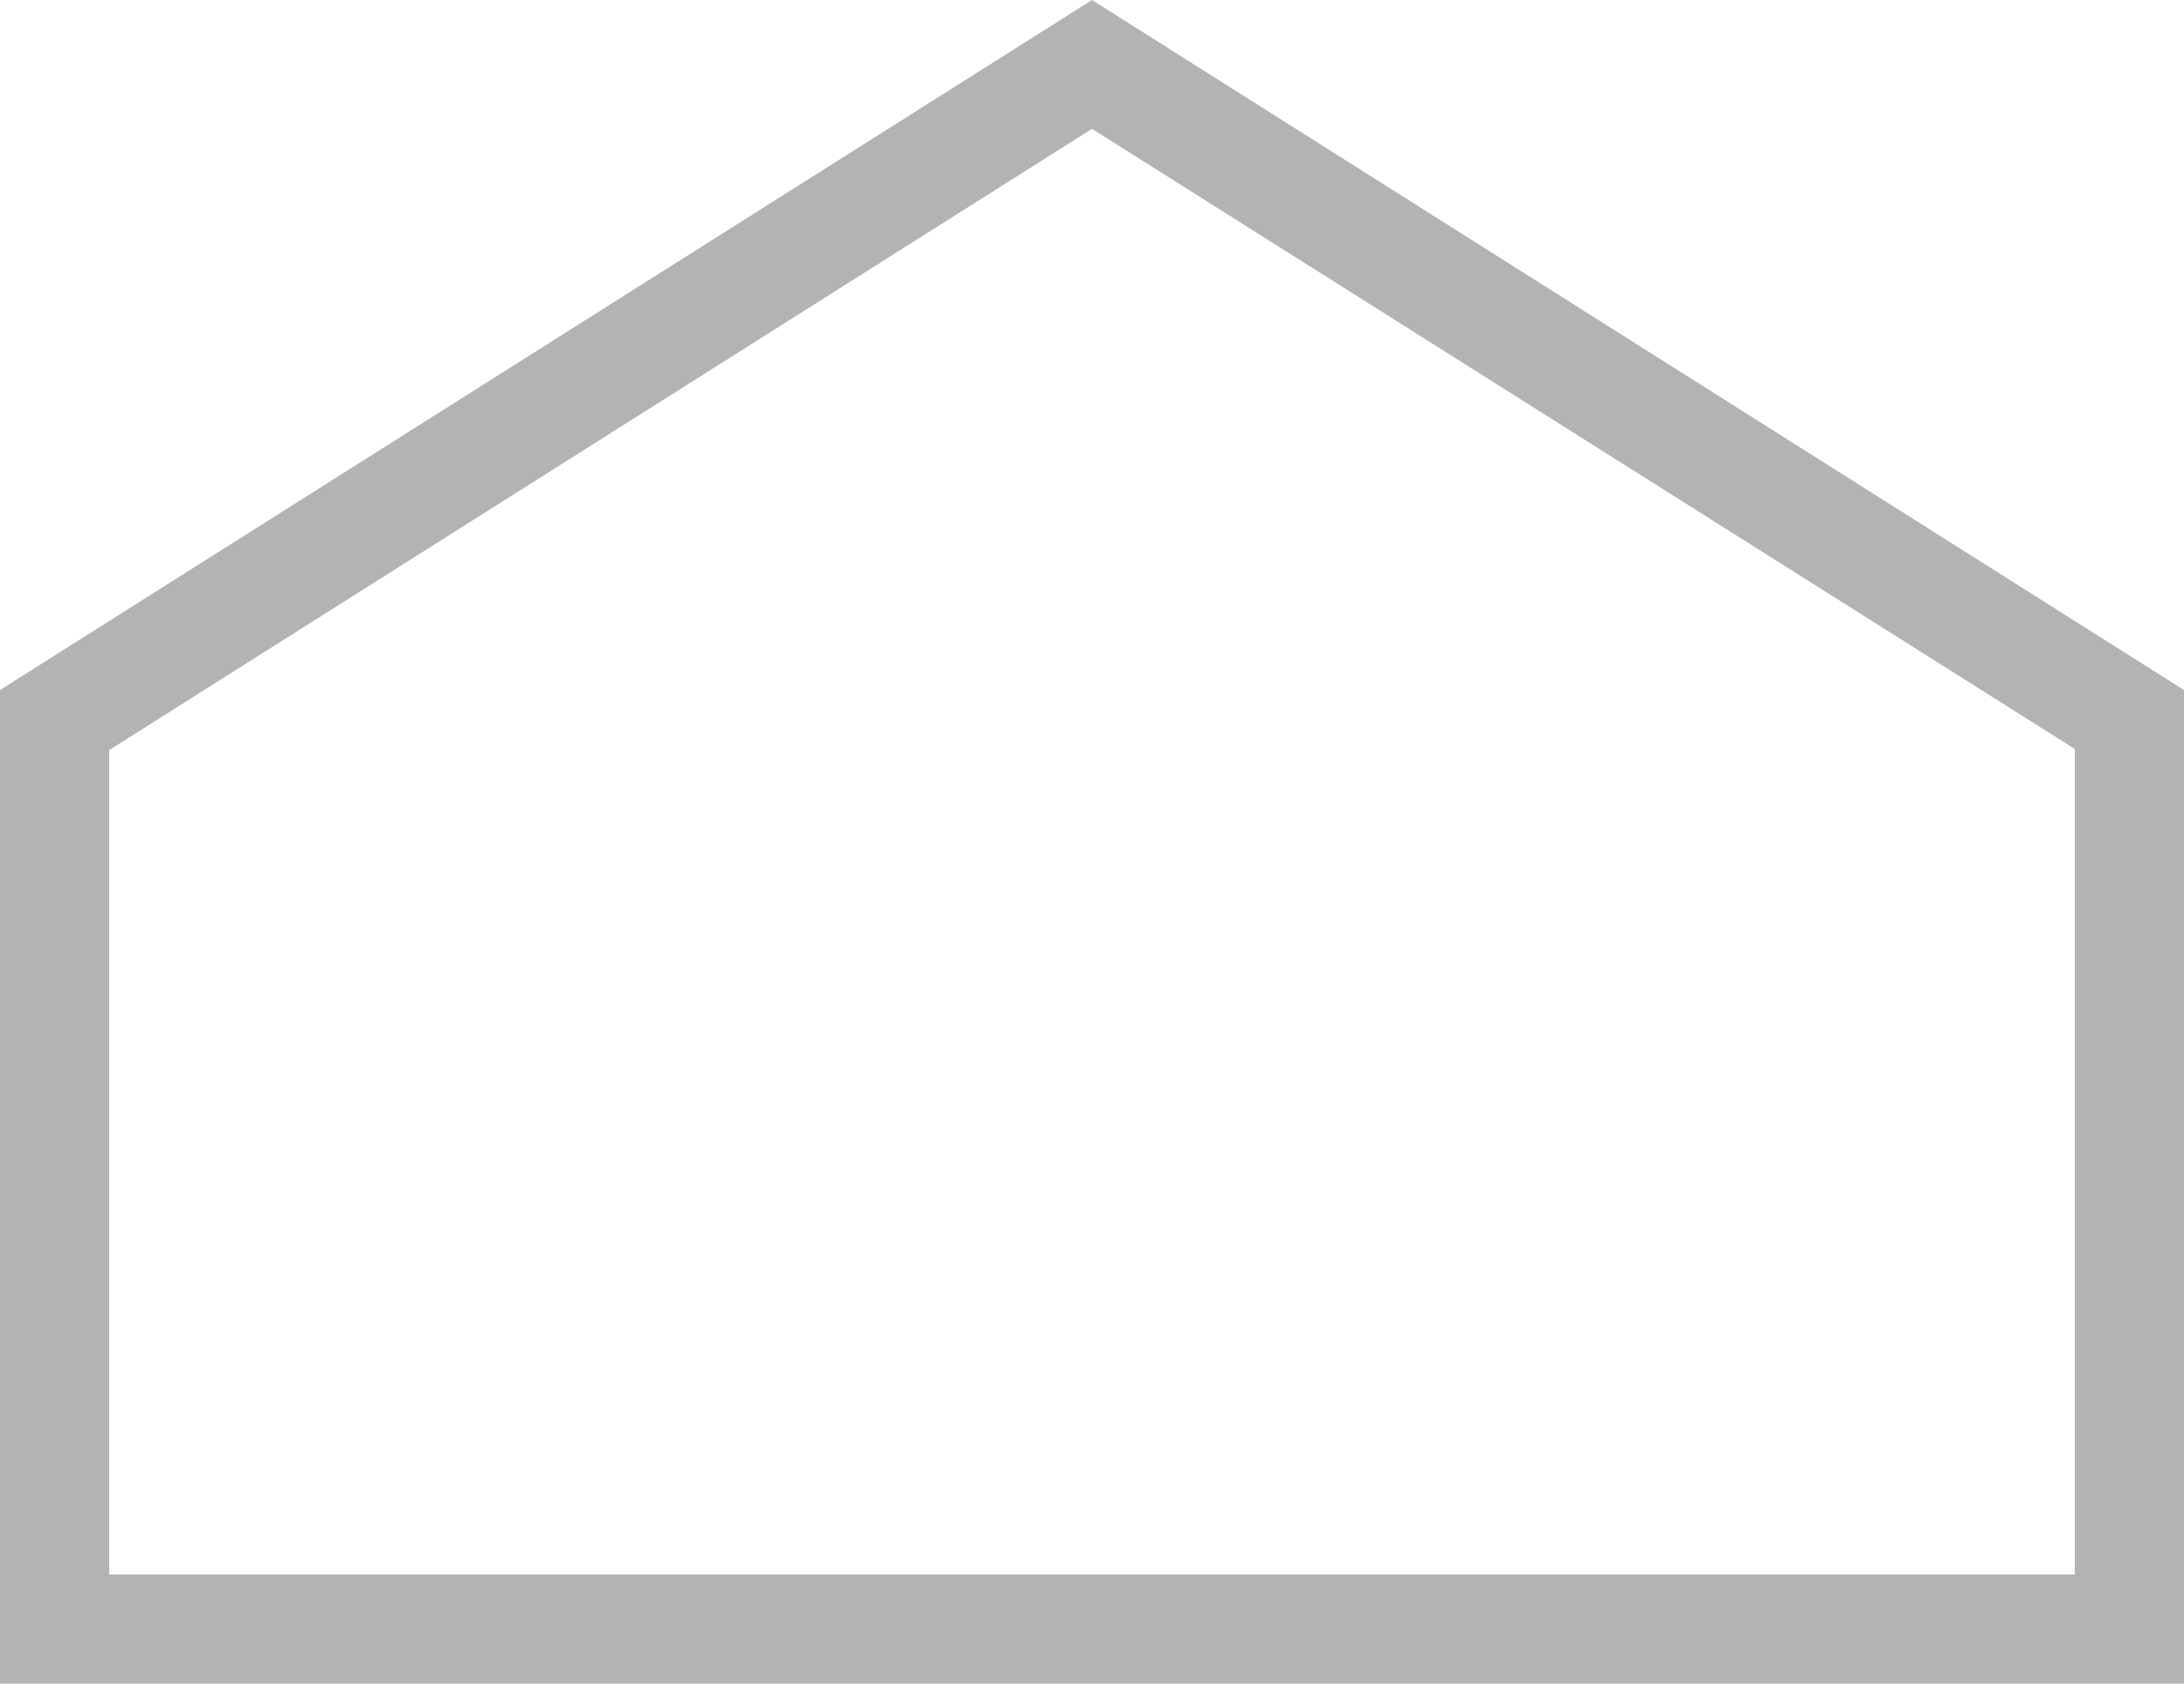 <?xml version="1.0" encoding="UTF-8"?><svg id="Vrstva_2" xmlns="http://www.w3.org/2000/svg" viewBox="0 0 20 15.42"><defs><style>.cls-1{fill:#b3b3b3;}</style></defs><g id="Vrstva_1-2"><path class="cls-1" d="m10,0L0,6.32v9.1h20V6.32L10,0Zm9,14.42H1v-7.55L10,1.18l9,5.68v7.55Z"/></g></svg>